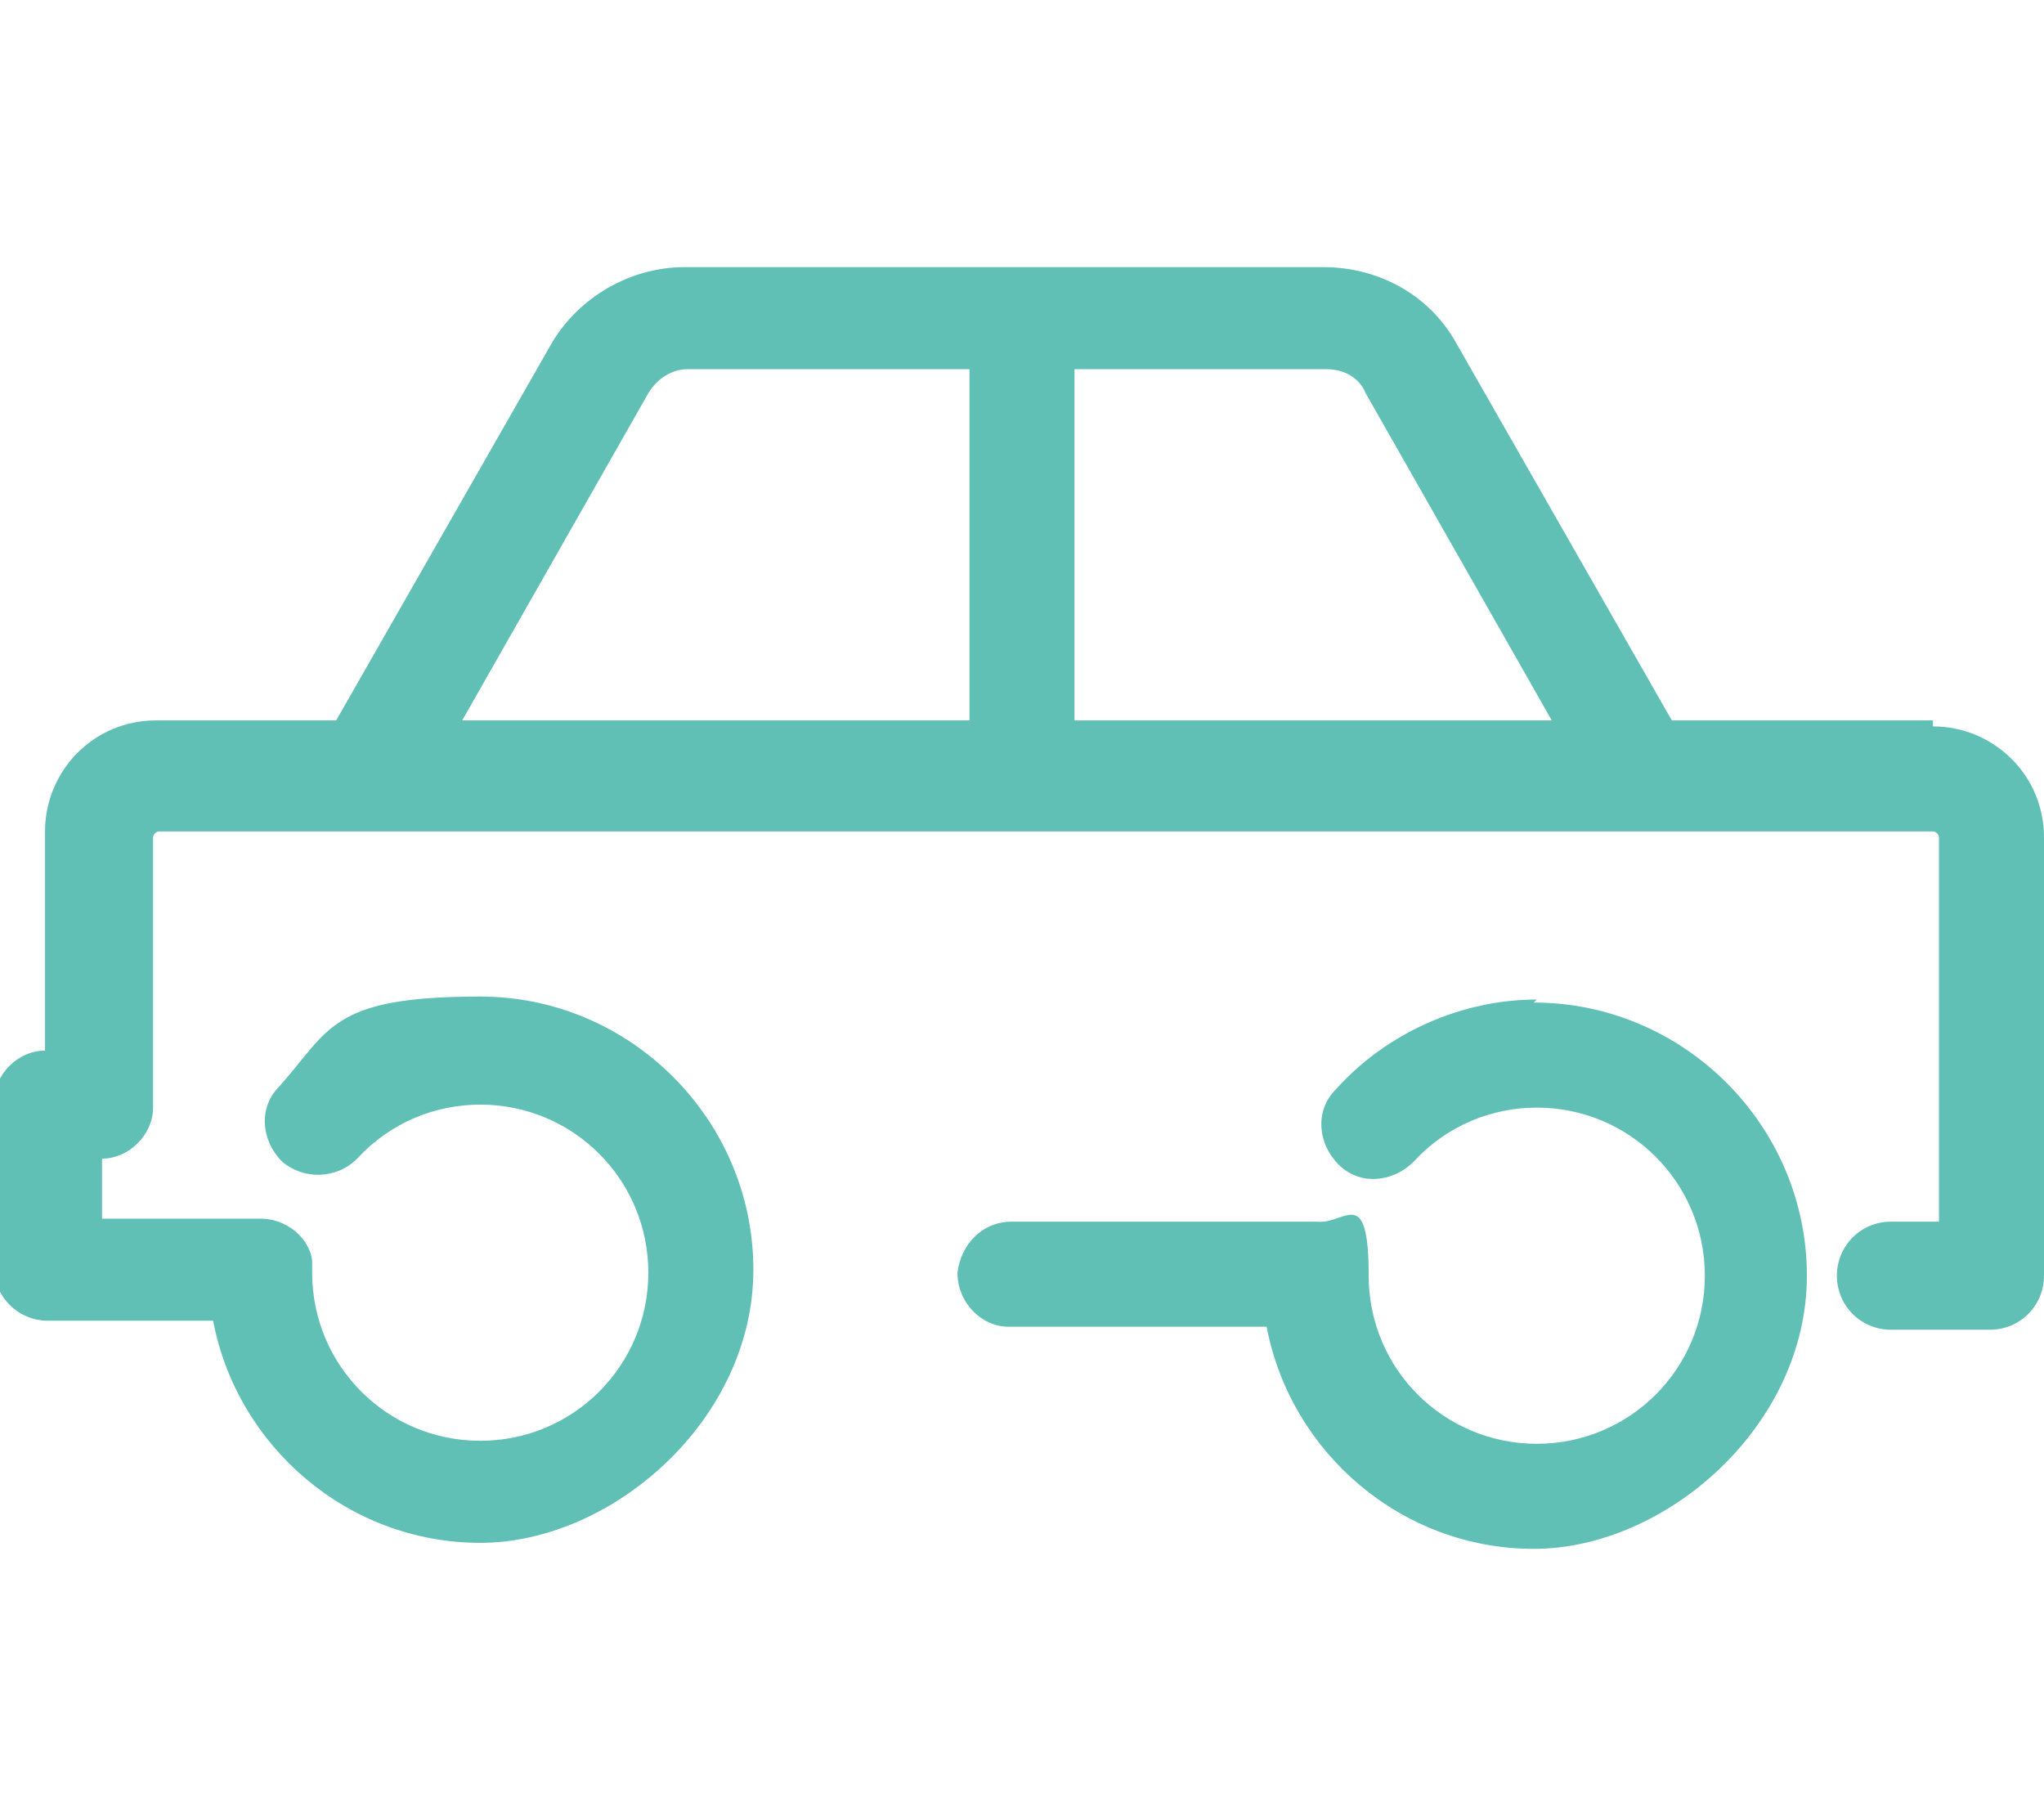 <?xml version="1.0" encoding="UTF-8"?>
<svg xmlns="http://www.w3.org/2000/svg" id="Layer_1" data-name="Layer 1" width="68.1" height="60.2" version="1.1" viewBox="0 0 68.1 60.2">
  <defs>
    <style>
      .cls-1 {
        fill: #61c0b6;
        stroke-width: 0px;
      }
    </style>
  </defs>
  <path class="cls-1" d="M64.4,24h-8.7l-7.2-12.6c-.9-1.6-2.6-2.5-4.4-2.5h-21.3c-1.8,0-3.5,1-4.4,2.5l-7.2,12.6h-6c-2.1,0-3.7,1.7-3.7,3.7v7.3c-.9,0-1.7.8-1.7,1.7v5.5c0,1,.8,1.8,1.8,1.8h5.5c.8,4.2,4.5,7.4,8.9,7.4s9.1-4.1,9.1-9.1-4.1-9.1-9.1-9.1-5,1.1-6.7,3c-.7.7-.6,1.8.1,2.5.7.6,1.8.6,2.5-.1,1.1-1.2,2.6-1.8,4.1-1.8,3.1,0,5.6,2.5,5.6,5.6s-2.5,5.6-5.6,5.6-5.6-2.5-5.6-5.6,0-.2,0-.4c-.1-.8-.9-1.4-1.7-1.4H3.4v-2c.9,0,1.7-.8,1.7-1.7v-9c0-.1.1-.2.2-.2h59.1c.1,0,.2.1.2.2v12.8h-1.6c-1,0-1.8.8-1.8,1.8s.8,1.8,1.8,1.8h3.3c1,0,1.8-.8,1.8-1.8v-14.6c0-2.1-1.7-3.7-3.7-3.7ZM21.6,13.1c.3-.5.8-.8,1.3-.8h9.4v11.7H15.4l6.2-10.9ZM35.8,24v-11.7h8.4c.6,0,1.1.3,1.3.8l6.2,10.9h-15.9Z"></path>
  <path class="cls-1" d="M51.2,33.3c-2.5,0-5,1.1-6.7,3-.7.7-.6,1.8.1,2.5.7.7,1.8.6,2.5-.1,1.1-1.2,2.6-1.8,4.1-1.8,3.1,0,5.6,2.5,5.6,5.6s-2.5,5.6-5.6,5.6-5.6-2.5-5.6-5.6-.8-1.7-1.7-1.8h-10.2c0,0,0,0,0,0-1,0-1.7.8-1.8,1.7,0,1,.8,1.8,1.7,1.8h8.6c.8,4.2,4.5,7.4,8.9,7.4s9.1-4.1,9.1-9.1-4.1-9.1-9.1-9.1Z"></path>
</svg>
